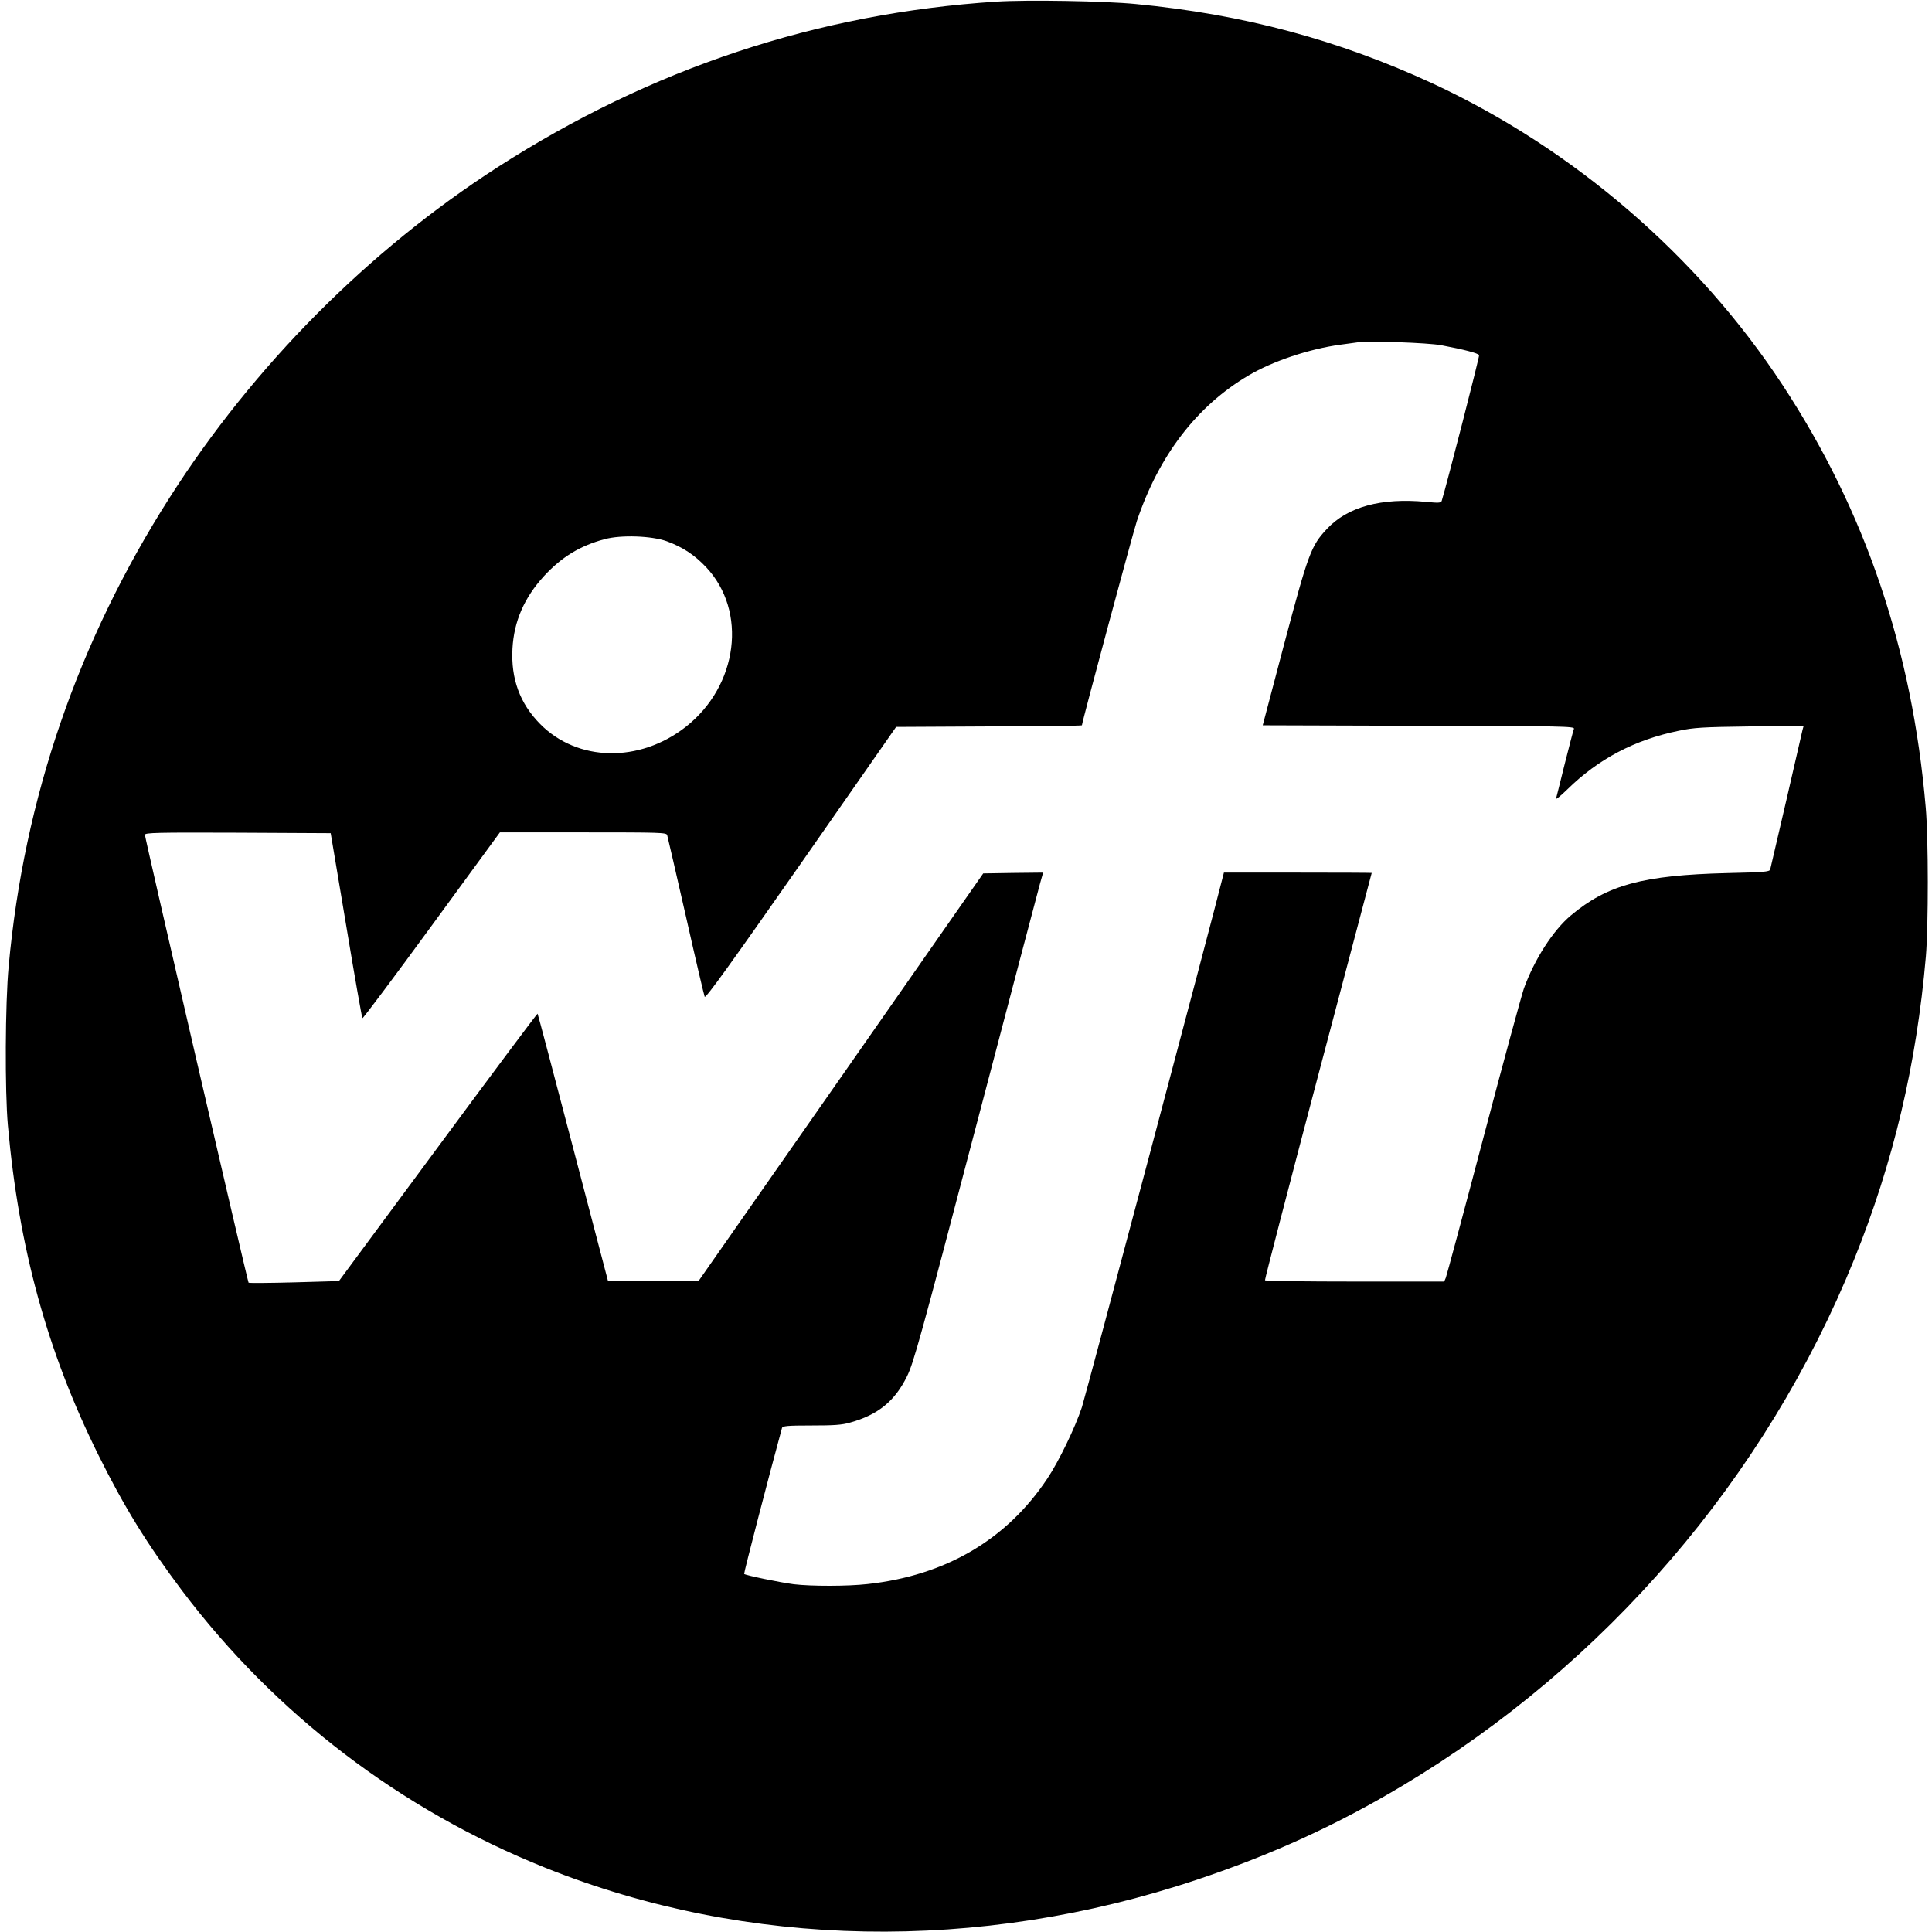 <?xml version="1.0" standalone="no"?>
<!DOCTYPE svg PUBLIC "-//W3C//DTD SVG 20010904//EN"
 "http://www.w3.org/TR/2001/REC-SVG-20010904/DTD/svg10.dtd">
<svg version="1.0" xmlns="http://www.w3.org/2000/svg"
 width="1200pt" height="1200pt" viewBox="0 0 1200 1200"
 preserveAspectRatio="xMidYMid meet">
<g transform="translate(0,1200) scale(0.1,-0.1)"
fill="#000000" stroke="none">
<path d="M6190 11990 c-1114 -72 -2146 -415 -3100 -1029 -804 -518 -1516
-1235 -2036 -2051 -569 -892 -905 -1868 -1000 -2910 -22 -231 -24 -779 -5
-990 68 -764 245 -1407 561 -2045 161 -325 305 -558 521 -845 580 -768 1357
-1361 2256 -1721 1253 -502 2688 -529 4048 -74 462 154 871 341 1275 583 1262
754 2258 1914 2806 3268 244 604 388 1212 446 1884 16 190 16 735 -1 925 -84
981 -375 1840 -888 2622 -526 802 -1298 1467 -2173 1874 -586 271 -1177 430
-1845 494 -192 19 -677 27 -865 15z m2760 -2134 c144 -27 232 -50 237 -62 3
-8 -198 -792 -232 -904 -4 -14 -18 -15 -98 -7 -279 26 -487 -31 -615 -168 -99
-105 -116 -152 -266 -716 l-133 -504 969 -3 c900 -2 970 -3 964 -19 -4 -9 -29
-107 -57 -217 -27 -111 -52 -208 -54 -216 -3 -9 28 16 68 55 194 191 420 310
694 366 95 20 147 23 442 27 l334 4 -7 -25 c-3 -14 -49 -212 -101 -439 -53
-227 -98 -420 -100 -429 -5 -14 -40 -17 -268 -22 -521 -13 -744 -73 -970 -263
-111 -93 -227 -274 -292 -454 -14 -41 -128 -457 -251 -925 -123 -467 -229
-860 -234 -872 l-10 -23 -554 0 c-305 0 -557 3 -559 8 -2 4 146 574 329 1267
183 693 333 1261 334 1263 0 1 -207 2 -459 2 l-459 0 -7 -27 c-64 -260 -853
-3225 -875 -3293 -42 -127 -144 -338 -215 -444 -253 -380 -632 -602 -1117
-655 -124 -14 -349 -14 -458 -1 -84 11 -299 55 -308 64 -3 4 154 610 235 906
4 13 31 16 181 16 140 0 191 3 242 18 173 48 278 133 354 288 41 84 82 231
426 1543 210 798 389 1480 400 1518 l19 67 -186 -2 -186 -3 -883 -1265 -884
-1265 -282 0 -282 0 -217 828 c-119 455 -218 829 -220 831 -2 2 -281 -371
-619 -829 l-615 -832 -278 -8 c-153 -4 -280 -5 -283 -2 -6 6 -644 2762 -644
2782 0 13 72 15 577 13 l577 -3 96 -572 c52 -314 98 -574 101 -577 3 -4 197
255 430 574 l424 580 517 0 c483 0 517 -1 522 -17 3 -10 55 -236 116 -503 60
-267 113 -492 117 -501 6 -12 164 208 599 830 l590 846 577 3 c317 1 577 4
577 7 0 18 317 1195 341 1268 137 408 373 716 694 905 150 89 378 165 570 191
44 6 94 13 110 15 71 10 434 -3 515 -18z m-4808 -1218 c100 -37 172 -85 243
-160 259 -274 200 -737 -126 -993 -288 -225 -673 -217 -905 19 -125 127 -181
280 -171 467 9 169 73 317 196 451 109 118 223 188 376 229 103 28 293 21 387
-13z"/>
</g>
</svg>
